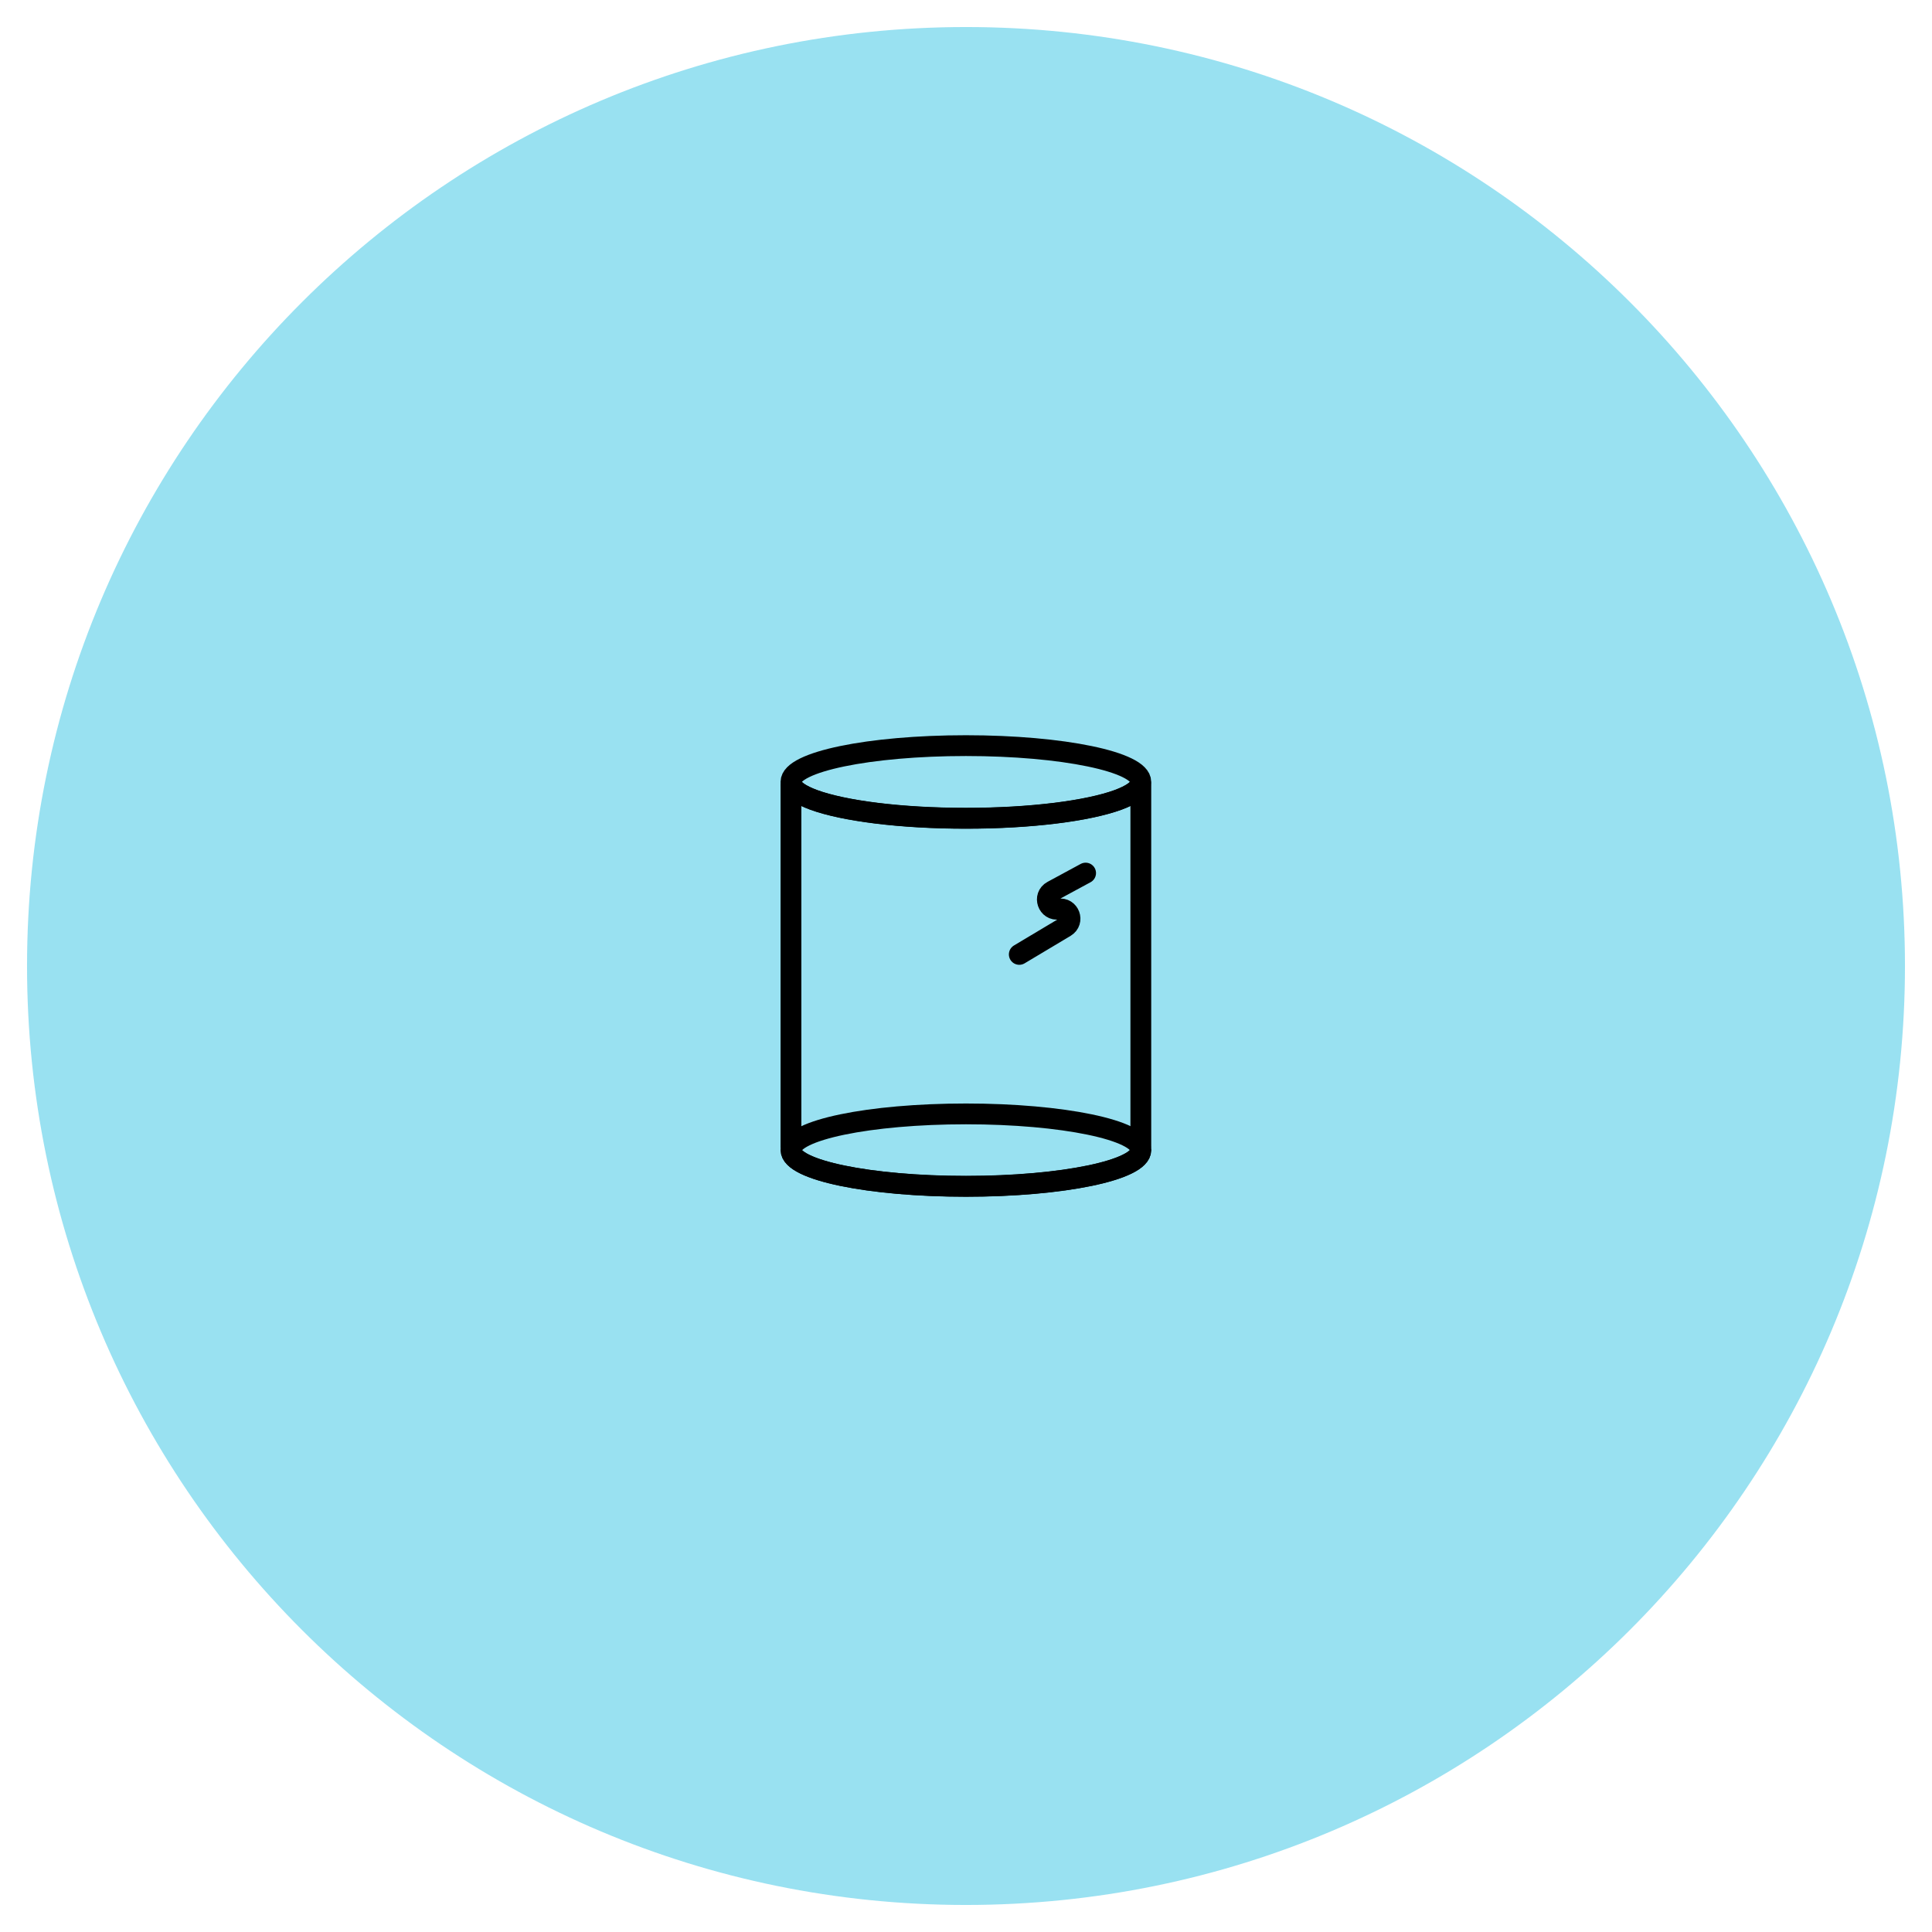 <?xml version="1.0" encoding="UTF-8"?>
<svg id="Calque_1" xmlns="http://www.w3.org/2000/svg" xmlns:xlink="http://www.w3.org/1999/xlink" version="1.1" viewBox="0 0 1700.8 1700.8">
  <!-- Generator: Adobe Illustrator 29.2.1, SVG Export Plug-In . SVG Version: 2.1.0 Build 116)  -->
  <defs>
    <style>
      .st0, .st1, .st2, .st3 {
        fill: none;
      }

      .st1 {
        stroke-linecap: round;
      }

      .st1, .st2 {
        stroke-linejoin: round;
      }

      .st1, .st2, .st3 {
        stroke: #000;
        stroke-width: 18.3px;
      }

      .st4 {
        fill: #00b3dc;
      }

      .st5 {
        opacity: .4;
      }

      .st3 {
        stroke-miterlimit: 10;
      }

      .st6 {
        clip-path: url(#clippath);
      }
    </style>
    <clipPath id="clippath">
      <rect class="st0" x="23.7" y="23.8" width="1653.3" height="1653.3"/>
    </clipPath>
  </defs>
  <g id="Layer_1">
    <g class="st5">
      <g class="st6">
        <path class="st4" d="M1677,850.4c0,456.5-370.1,826.6-826.7,826.6S23.8,1306.9,23.8,850.4,393.9,23.8,850.4,23.8s826.6,370.1,826.6,826.6"/>
      </g>
    </g>
    <path class="st2" d="M1004.2,1011.2h0c0,.4.1.8.1,1.2,0,17.6-68.9,31.9-154,31.9s-154-14.3-154-31.9c0-.4,0-.8.1-1.2h0c0-.5-.1-1-.1-1.5v-318c0-.6,0-1.2.2-1.8,1.1,5.2,8.2,10,19.8,14.3,26.5,9.7,76.5,16.2,134,16.2s107.5-6.5,134-16.2c11.6-4.3,18.7-9.1,19.8-14.3.1.6.2,1.2.2,1.8v318c0,.5,0,1-.1,1.5Z"/>
    <path class="st3" d="M1004.3,688.3c0,.5,0,1-.2,1.5-1.1,5.2-8.2,10-19.8,14.3-26.5,9.7-76.5,16.2-134,16.2s-107.5-6.5-134-16.2c-11.6-4.3-18.7-9.1-19.8-14.3-.1-.5-.2-1-.2-1.5,0-17.6,68.9-31.9,154-31.9s154,14.3,154,31.9Z"/>
    <ellipse class="st3" cx="850.4" cy="1012.5" rx="153.9" ry="31.9"/>
    <path class="st1" d="M955.7,768.6l-29.2,15.8c-8.5,4.6-4,17.6,5.5,15.9h0c9.3-1.6,13.9,10.8,5.8,15.7l-40.5,24.2"/>
  </g>
</svg>